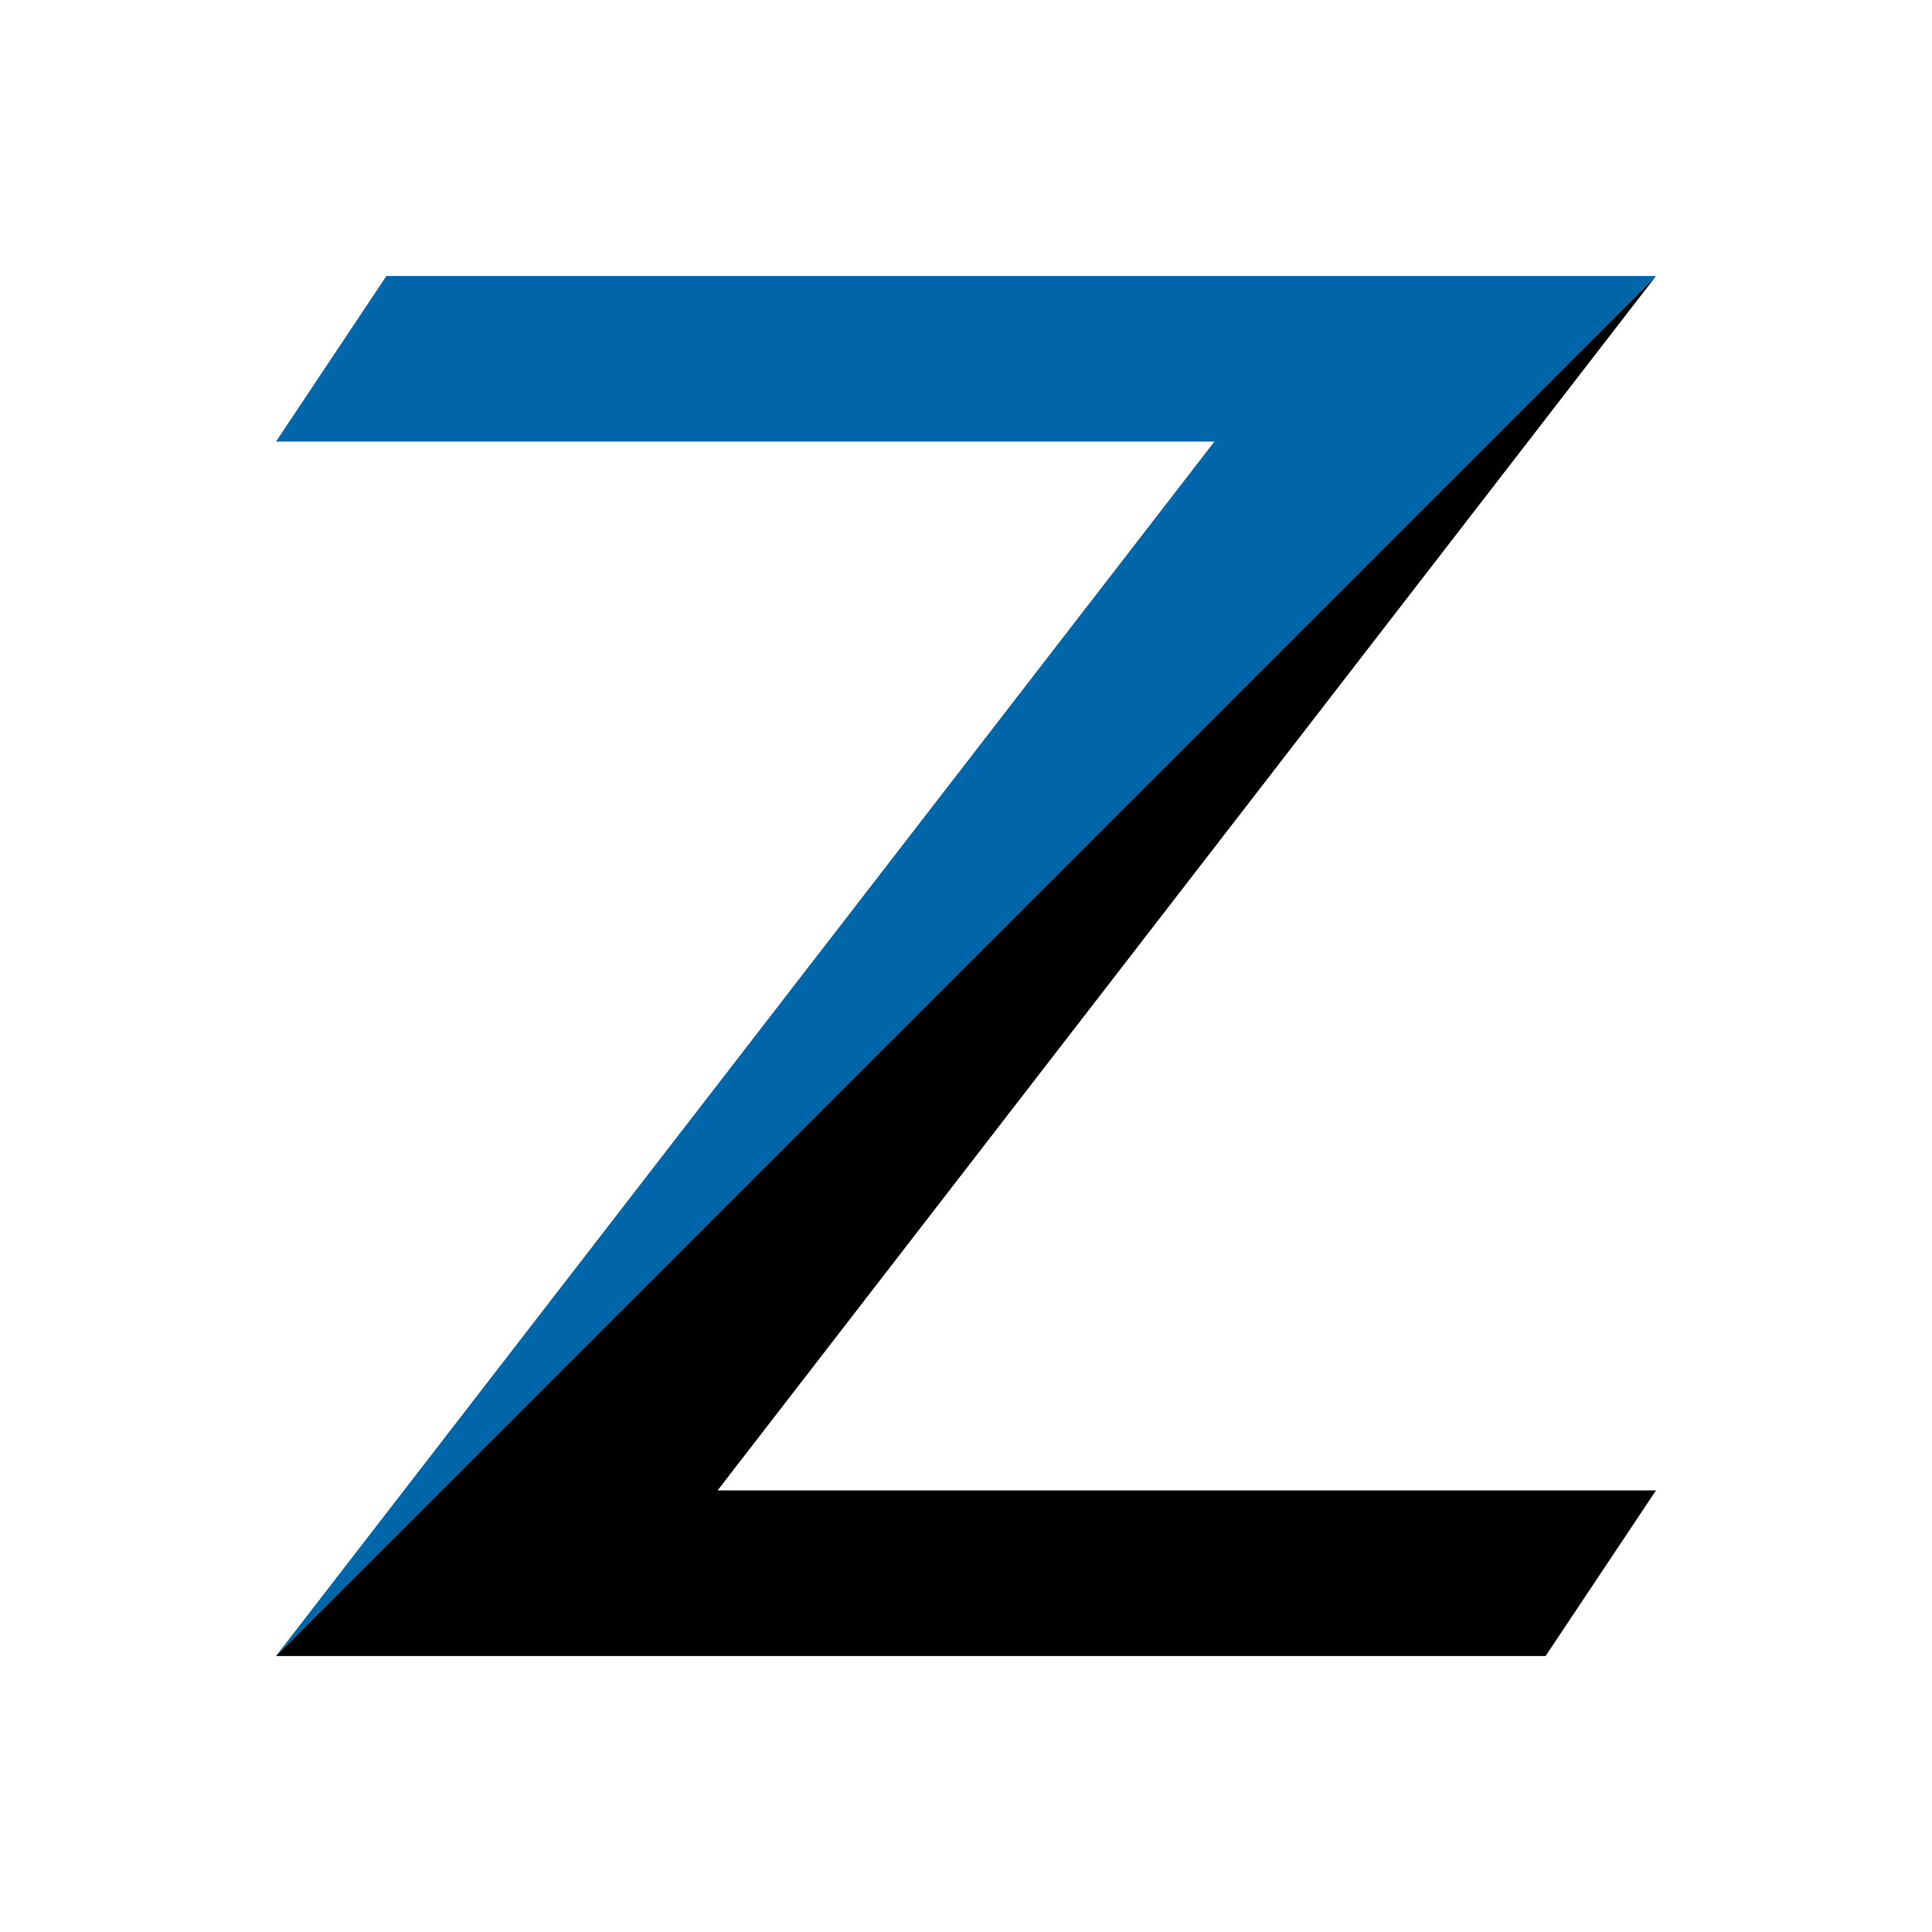 <?xml version="1.0" encoding="UTF-8" standalone="no"?>
<svg
   width="35mm"
   height="35mm"
   viewBox="0 0 35 35"
   version="1.1"
   id="zanicar"
   xml:space="preserve"
   xmlns="http://www.w3.org/2000/svg"
   xmlns:svg="http://www.w3.org/2000/svg">
  <g id="Z">
    <polygon
       id="Z-top"
       points="7,5 30,5 5,30 22,8 5,8 "
       style="display:inline;fill:#0066aa;fill-opacity:1"
    />
    <polygon
       id="Z-bot"
       points="5,30 30,5 13,27 30,27 28,30 "
       style="display:inline;fill:#000000;fill-opacity:1"
    />
  </g>
</svg>
